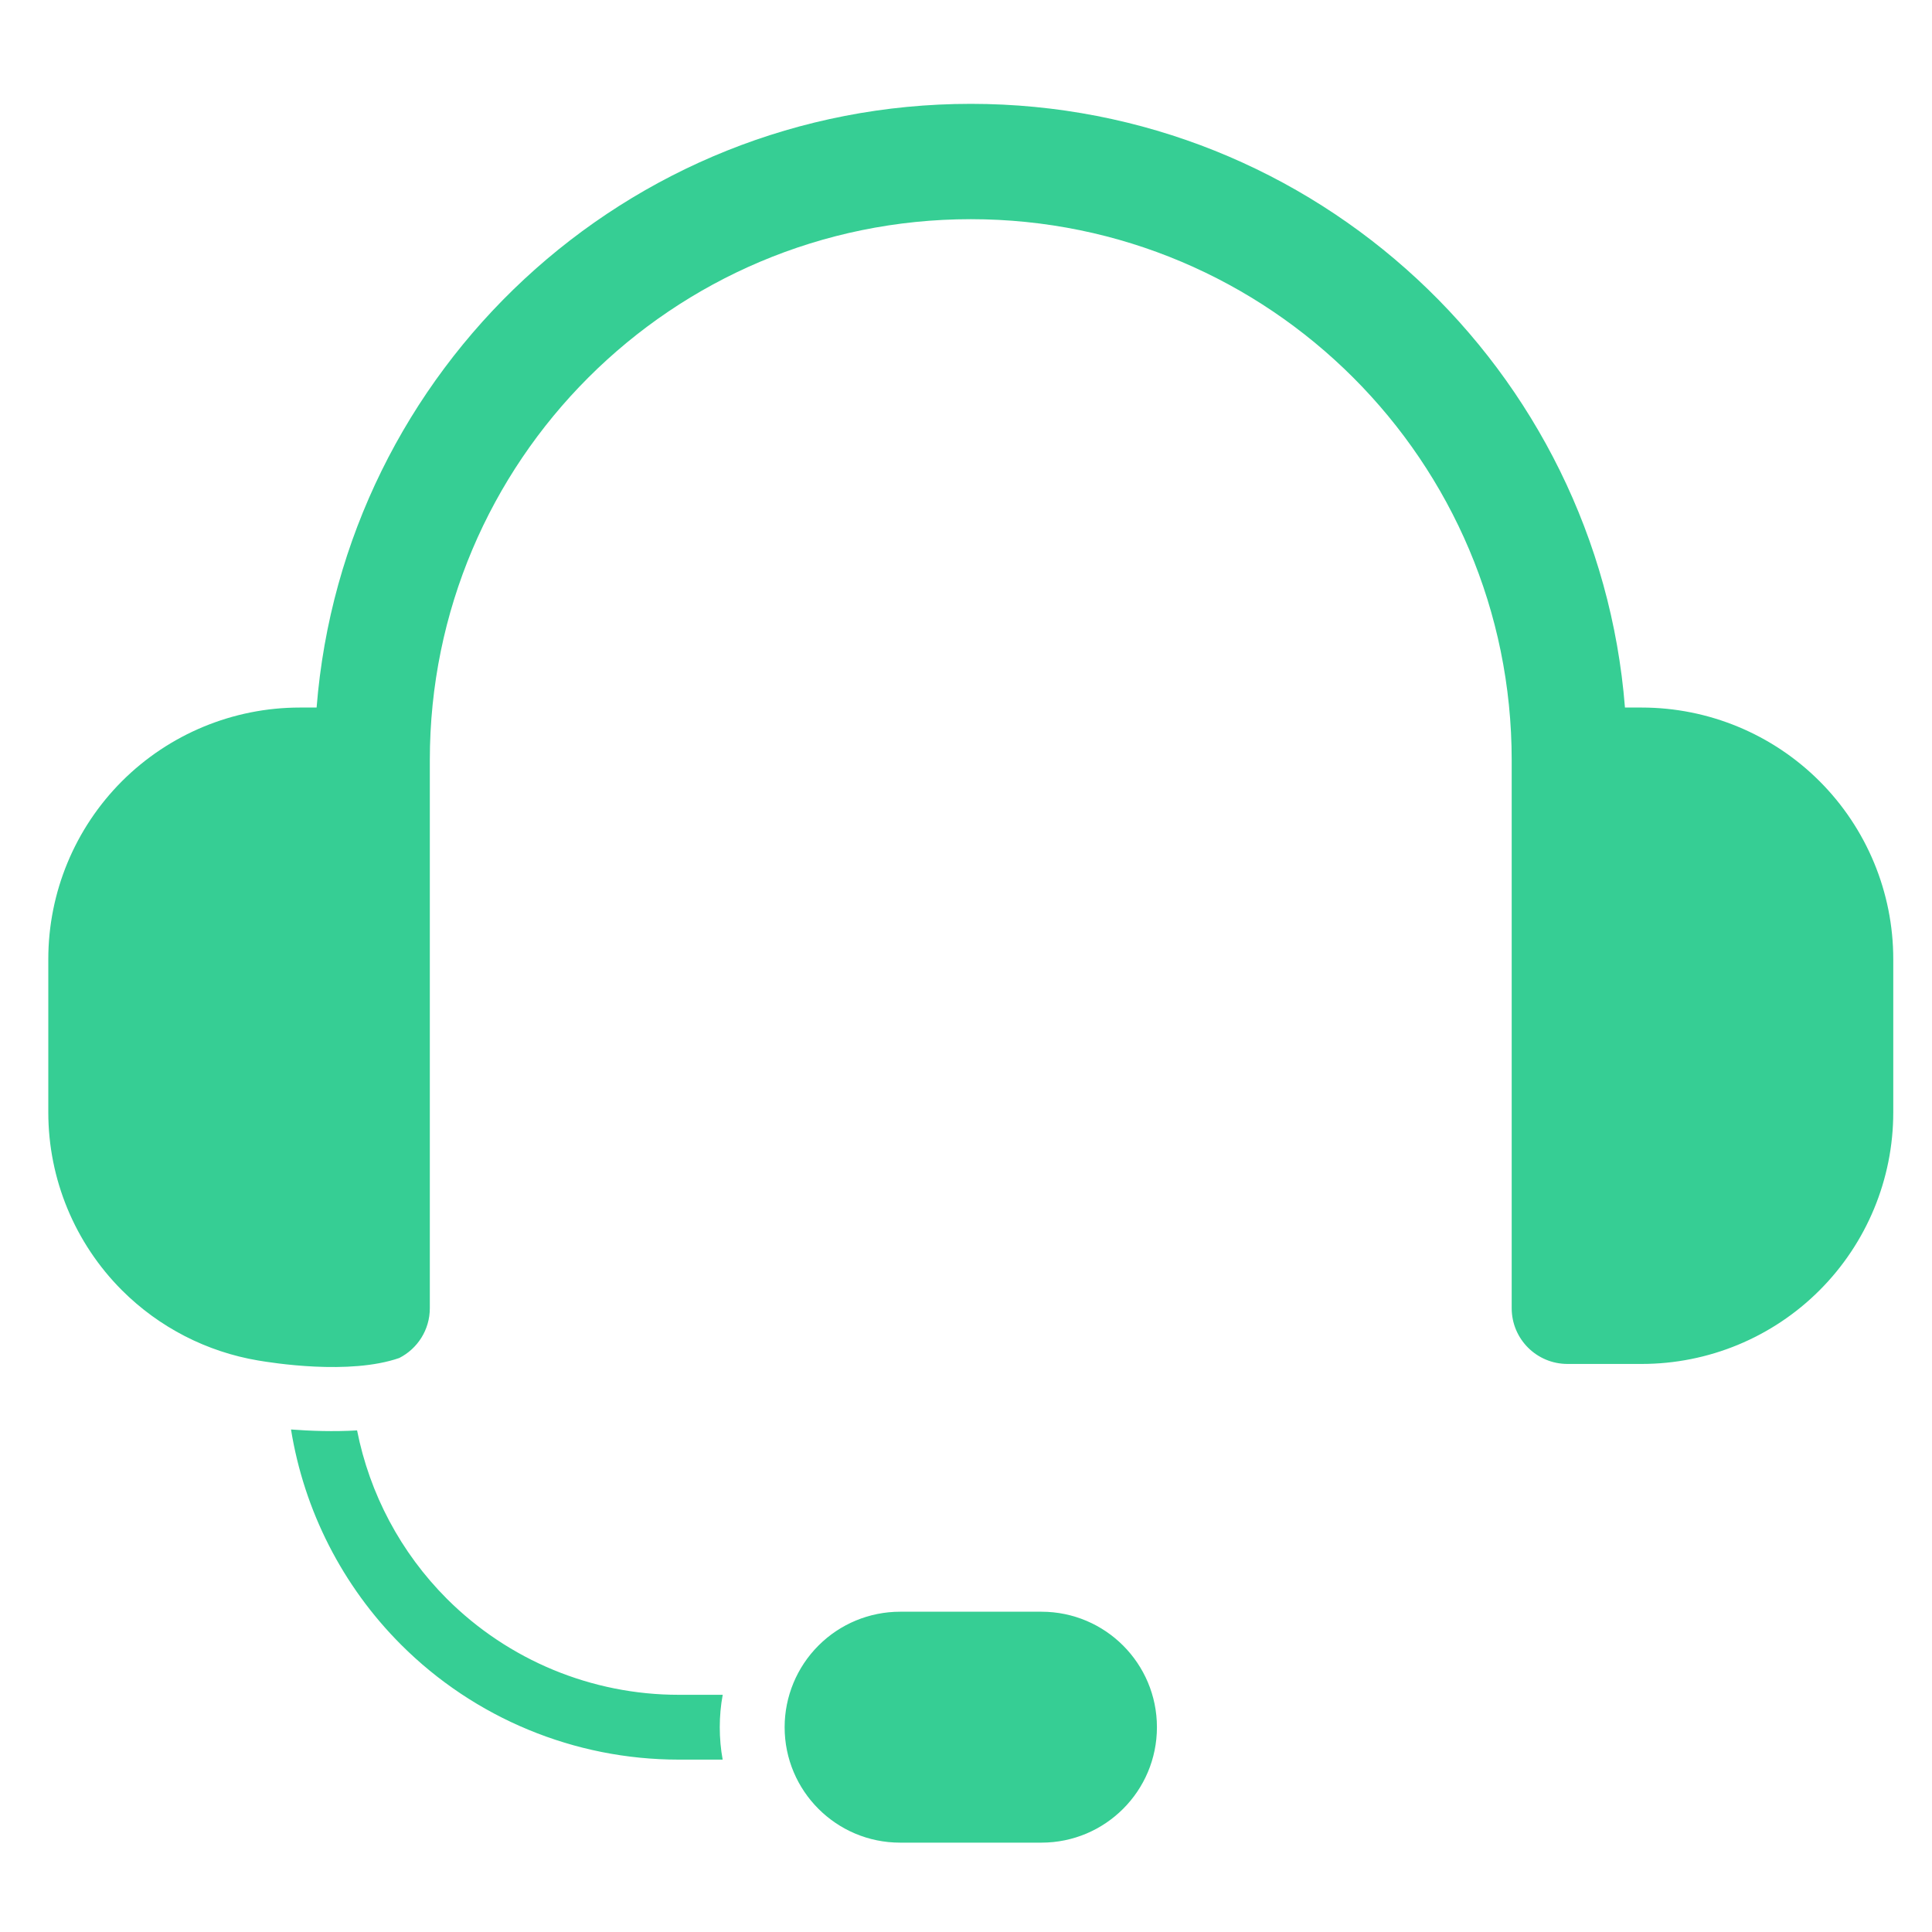 <svg width="40" height="40" viewBox="0 0 40 40" fill="none" xmlns="http://www.w3.org/2000/svg">
<path fill-rule="evenodd" clip-rule="evenodd" d="M23.953 35.76C23.953 34.44 22.883 33.369 21.562 33.369H18.635C18.001 33.369 17.393 33.621 16.945 34.07C16.497 34.518 16.245 35.126 16.245 35.76C16.245 37.08 17.315 38.15 18.635 38.15H21.562C22.883 38.15 23.953 37.08 23.953 35.76ZM6.025 29.596C6.425 29.626 6.908 29.644 7.393 29.615C7.652 30.926 8.294 32.142 9.252 33.101C10.525 34.373 12.251 35.089 14.051 35.089H14.963C14.922 35.309 14.902 35.533 14.902 35.76C14.902 35.989 14.922 36.214 14.962 36.431H14.051C11.895 36.431 9.827 35.575 8.303 34.051C7.087 32.834 6.296 31.273 6.025 29.596ZM5.342 28.167C4.282 27.988 3.296 27.484 2.525 26.714C1.549 25.737 1 24.412 1 23.031V19.857C1 18.476 1.549 17.151 2.525 16.174C3.502 15.198 4.827 14.649 6.208 14.649H6.555C7.109 7.654 12.961 2.15 20.099 2.15C27.236 2.15 33.089 7.654 33.643 14.649H33.989C35.371 14.649 36.696 15.198 37.672 16.174C38.649 17.151 39.198 18.476 39.198 19.857V23.031C39.198 24.412 38.649 25.737 37.672 26.714C36.696 27.691 35.371 28.239 33.989 28.239H32.453C31.815 28.239 31.298 27.723 31.298 27.085V15.737C31.298 9.552 26.284 4.538 20.099 4.538C13.914 4.538 8.899 9.552 8.899 15.737V27.085C8.899 27.535 8.642 27.925 8.266 28.116C7.231 28.475 5.627 28.215 5.342 28.167Z" fill="#36CE94"/>
</svg>

